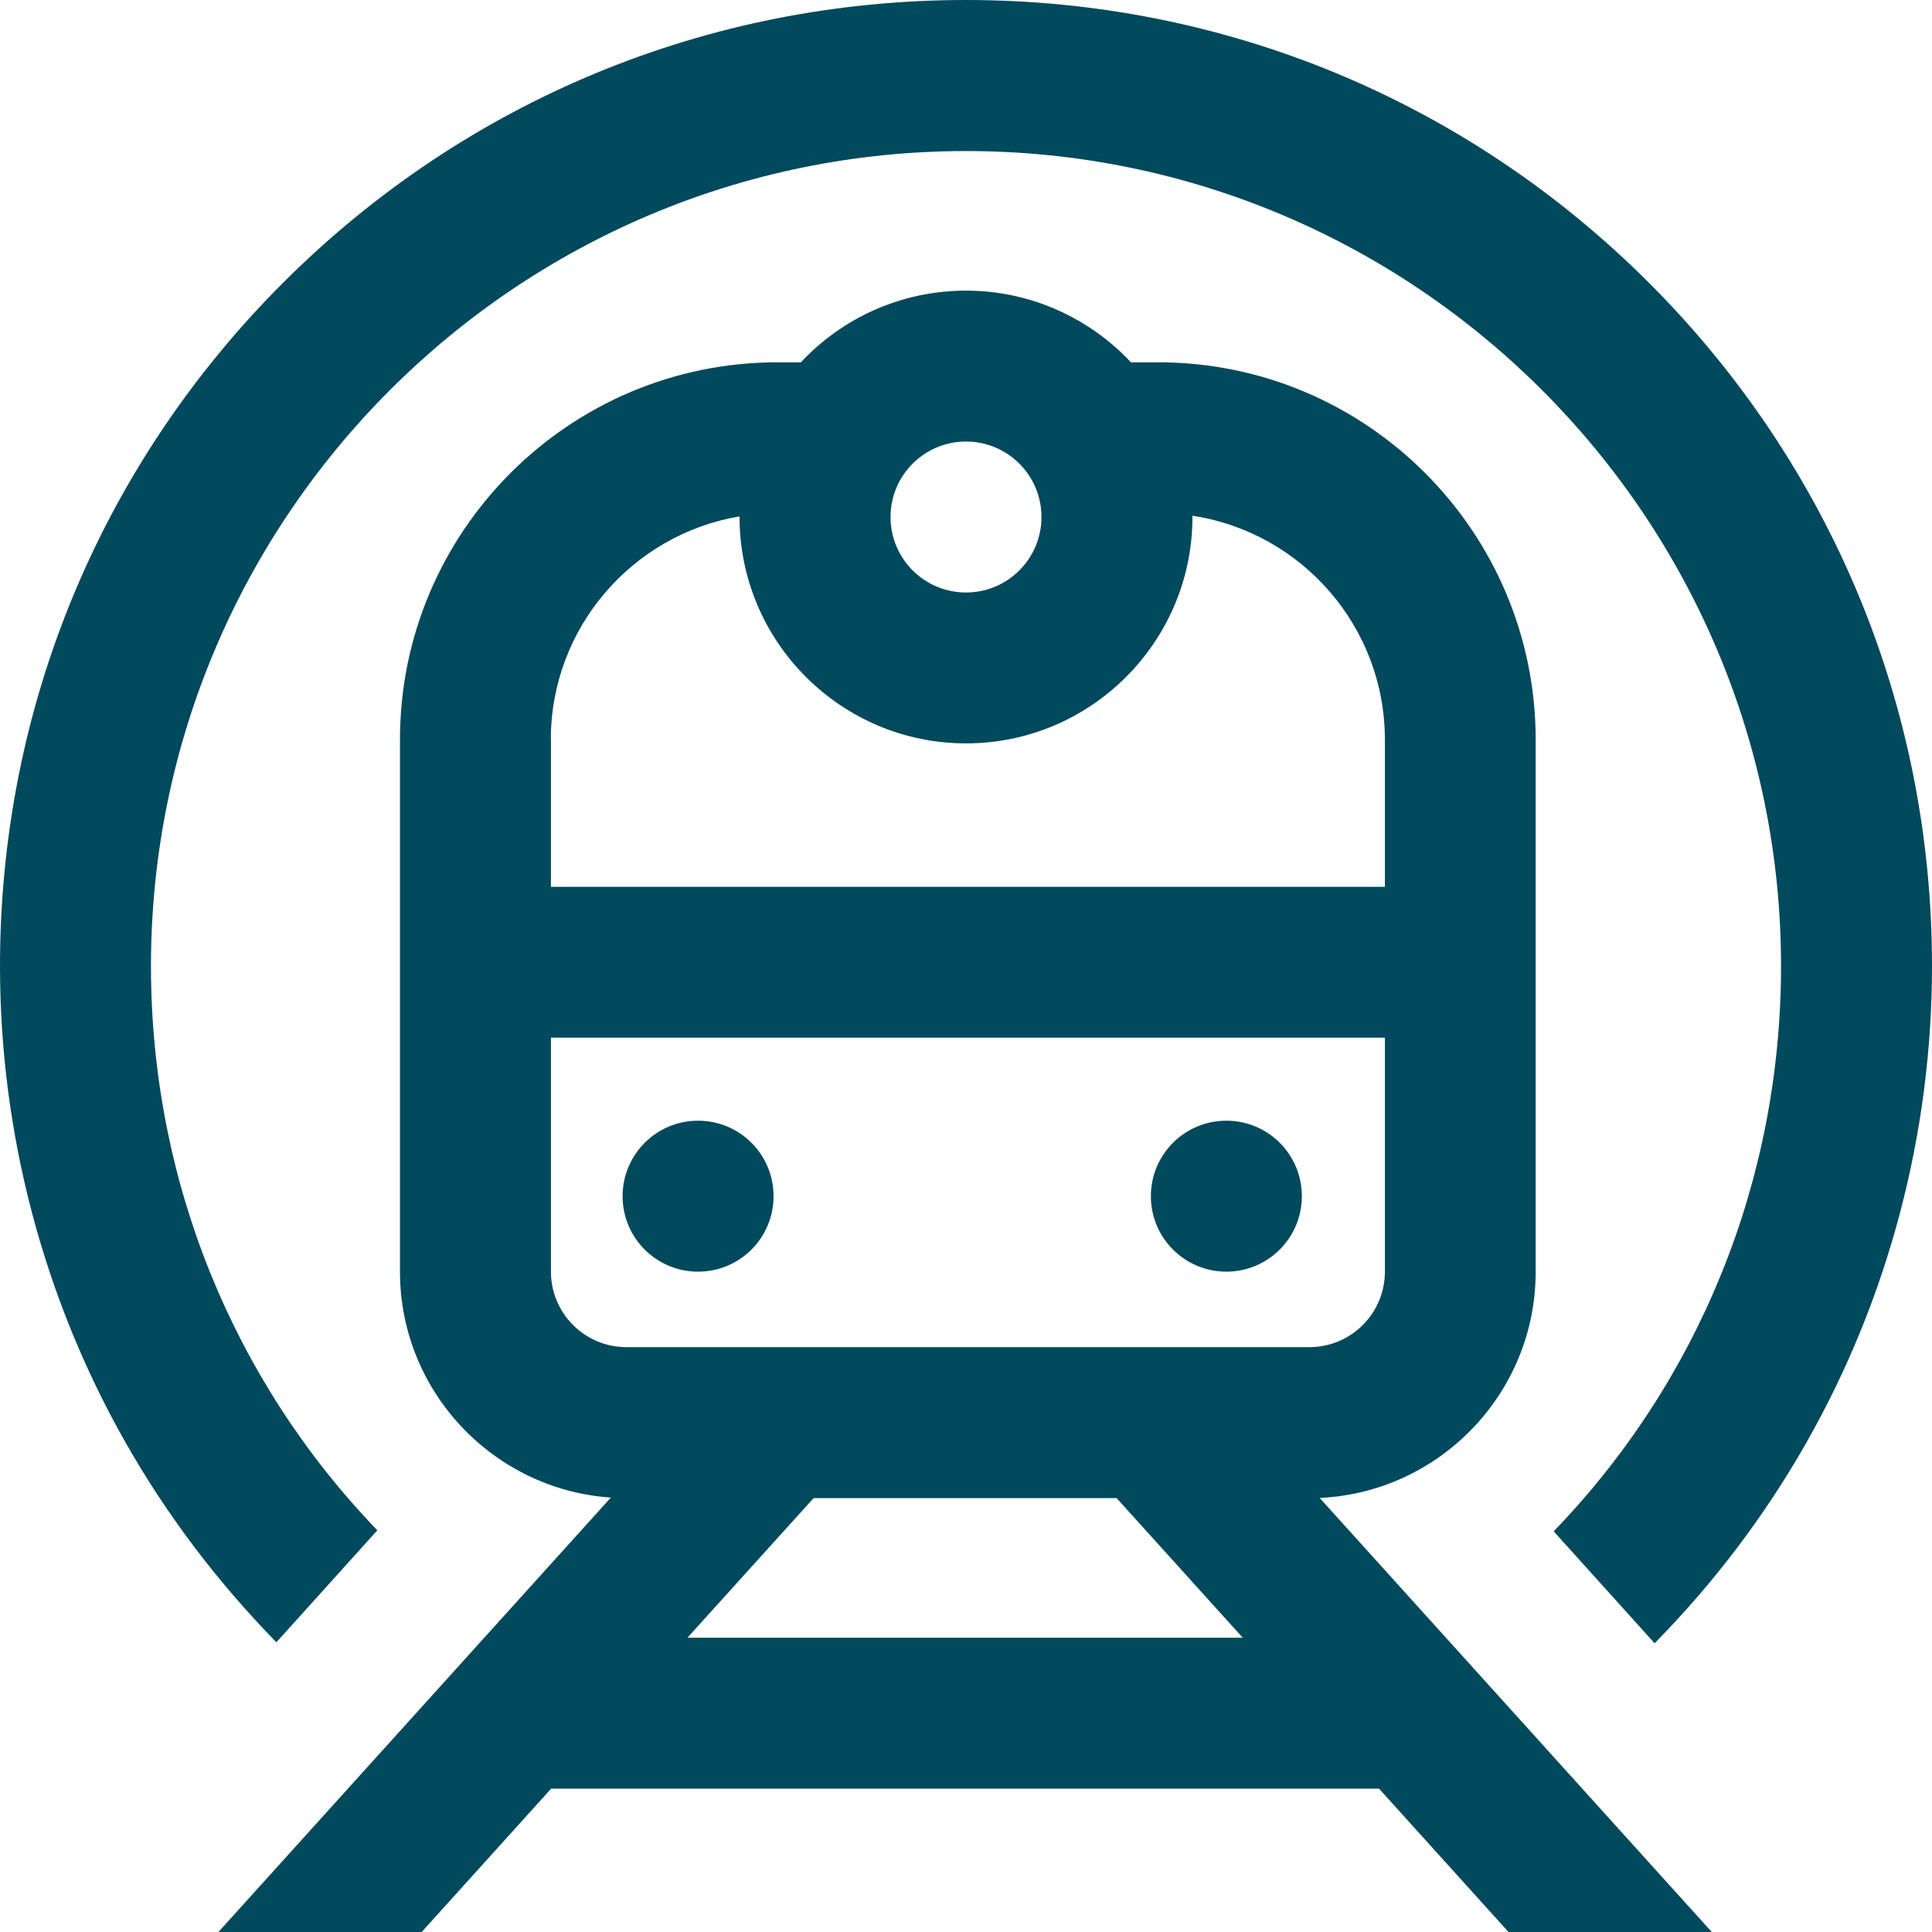 <?xml version="1.0" encoding="UTF-8"?>
<svg xmlns="http://www.w3.org/2000/svg" width="71" height="71" viewBox="0 0 71 71" fill="none">
  <g clip-path="url(#clip0_566_295)">
    <path d="M22.88 43.959C22.88 42.428 24.12 41.185 25.654 41.185C27.188 41.185 28.428 42.425 28.428 43.959C28.428 45.493 27.188 46.733 25.654 46.733C24.12 46.733 22.88 45.493 22.88 43.959ZM45.069 46.733C46.599 46.733 47.842 45.493 47.842 43.959C47.842 42.425 46.602 41.185 45.069 41.185C43.535 41.185 42.294 42.425 42.294 43.959C42.294 45.493 43.535 46.733 45.069 46.733ZM60.603 10.397C53.898 3.693 44.982 0 35.5 0C26.018 0 17.102 3.693 10.397 10.397C3.693 17.102 0 26.018 0 35.5C0 41.65 1.598 47.709 4.622 53.026C6.143 55.7 8.011 58.16 10.157 60.352L13.867 56.238C8.566 50.733 5.548 43.381 5.548 35.503C5.548 18.987 18.987 5.551 35.5 5.551C52.013 5.551 65.452 18.99 65.452 35.503C65.452 43.397 62.417 50.767 57.097 56.275L60.806 60.389C62.969 58.19 64.85 55.717 66.378 53.026C69.403 47.709 71 41.65 71 35.5C71 26.018 67.307 17.102 60.603 10.397ZM48.494 55.045L62.909 71.003H55.439L50.68 65.733H20.253L15.494 71.003H8.024L22.449 55.035C18.128 54.741 14.699 51.131 14.699 46.736V27.181C14.699 19.535 20.918 13.315 28.565 13.315H29.431C30.948 11.694 33.107 10.681 35.497 10.681C37.886 10.681 40.045 11.697 41.563 13.315H42.569C50.215 13.315 56.435 19.535 56.435 27.181V46.736C56.435 51.198 52.902 54.851 48.491 55.048L48.494 55.045ZM32.726 19C32.726 20.531 33.969 21.774 35.5 21.774C37.031 21.774 38.274 20.531 38.274 19C38.274 17.469 37.031 16.226 35.5 16.226C33.969 16.226 32.726 17.469 32.726 19ZM20.247 27.181V32.589H50.894V27.181C50.894 23.017 47.819 19.558 43.822 18.953C43.822 18.97 43.822 18.983 43.822 18.997C43.822 23.585 40.089 27.319 35.5 27.319C30.911 27.319 27.178 23.585 27.178 18.997C27.178 18.99 27.178 18.983 27.178 18.977C23.248 19.638 20.243 23.064 20.243 27.178L20.247 27.181ZM23.02 49.507H48.12C49.651 49.507 50.894 48.264 50.894 46.733V38.134H20.247V46.733C20.247 48.264 21.49 49.507 23.02 49.507ZM45.67 60.185L41.035 55.055H29.899L25.263 60.185H45.67Z" fill="#01495C"></path>
  </g>
  <defs>
    <clipPath id="clip0_566_295">
      <rect width="71" height="71" fill="white"></rect>
    </clipPath>
  </defs>
</svg>
